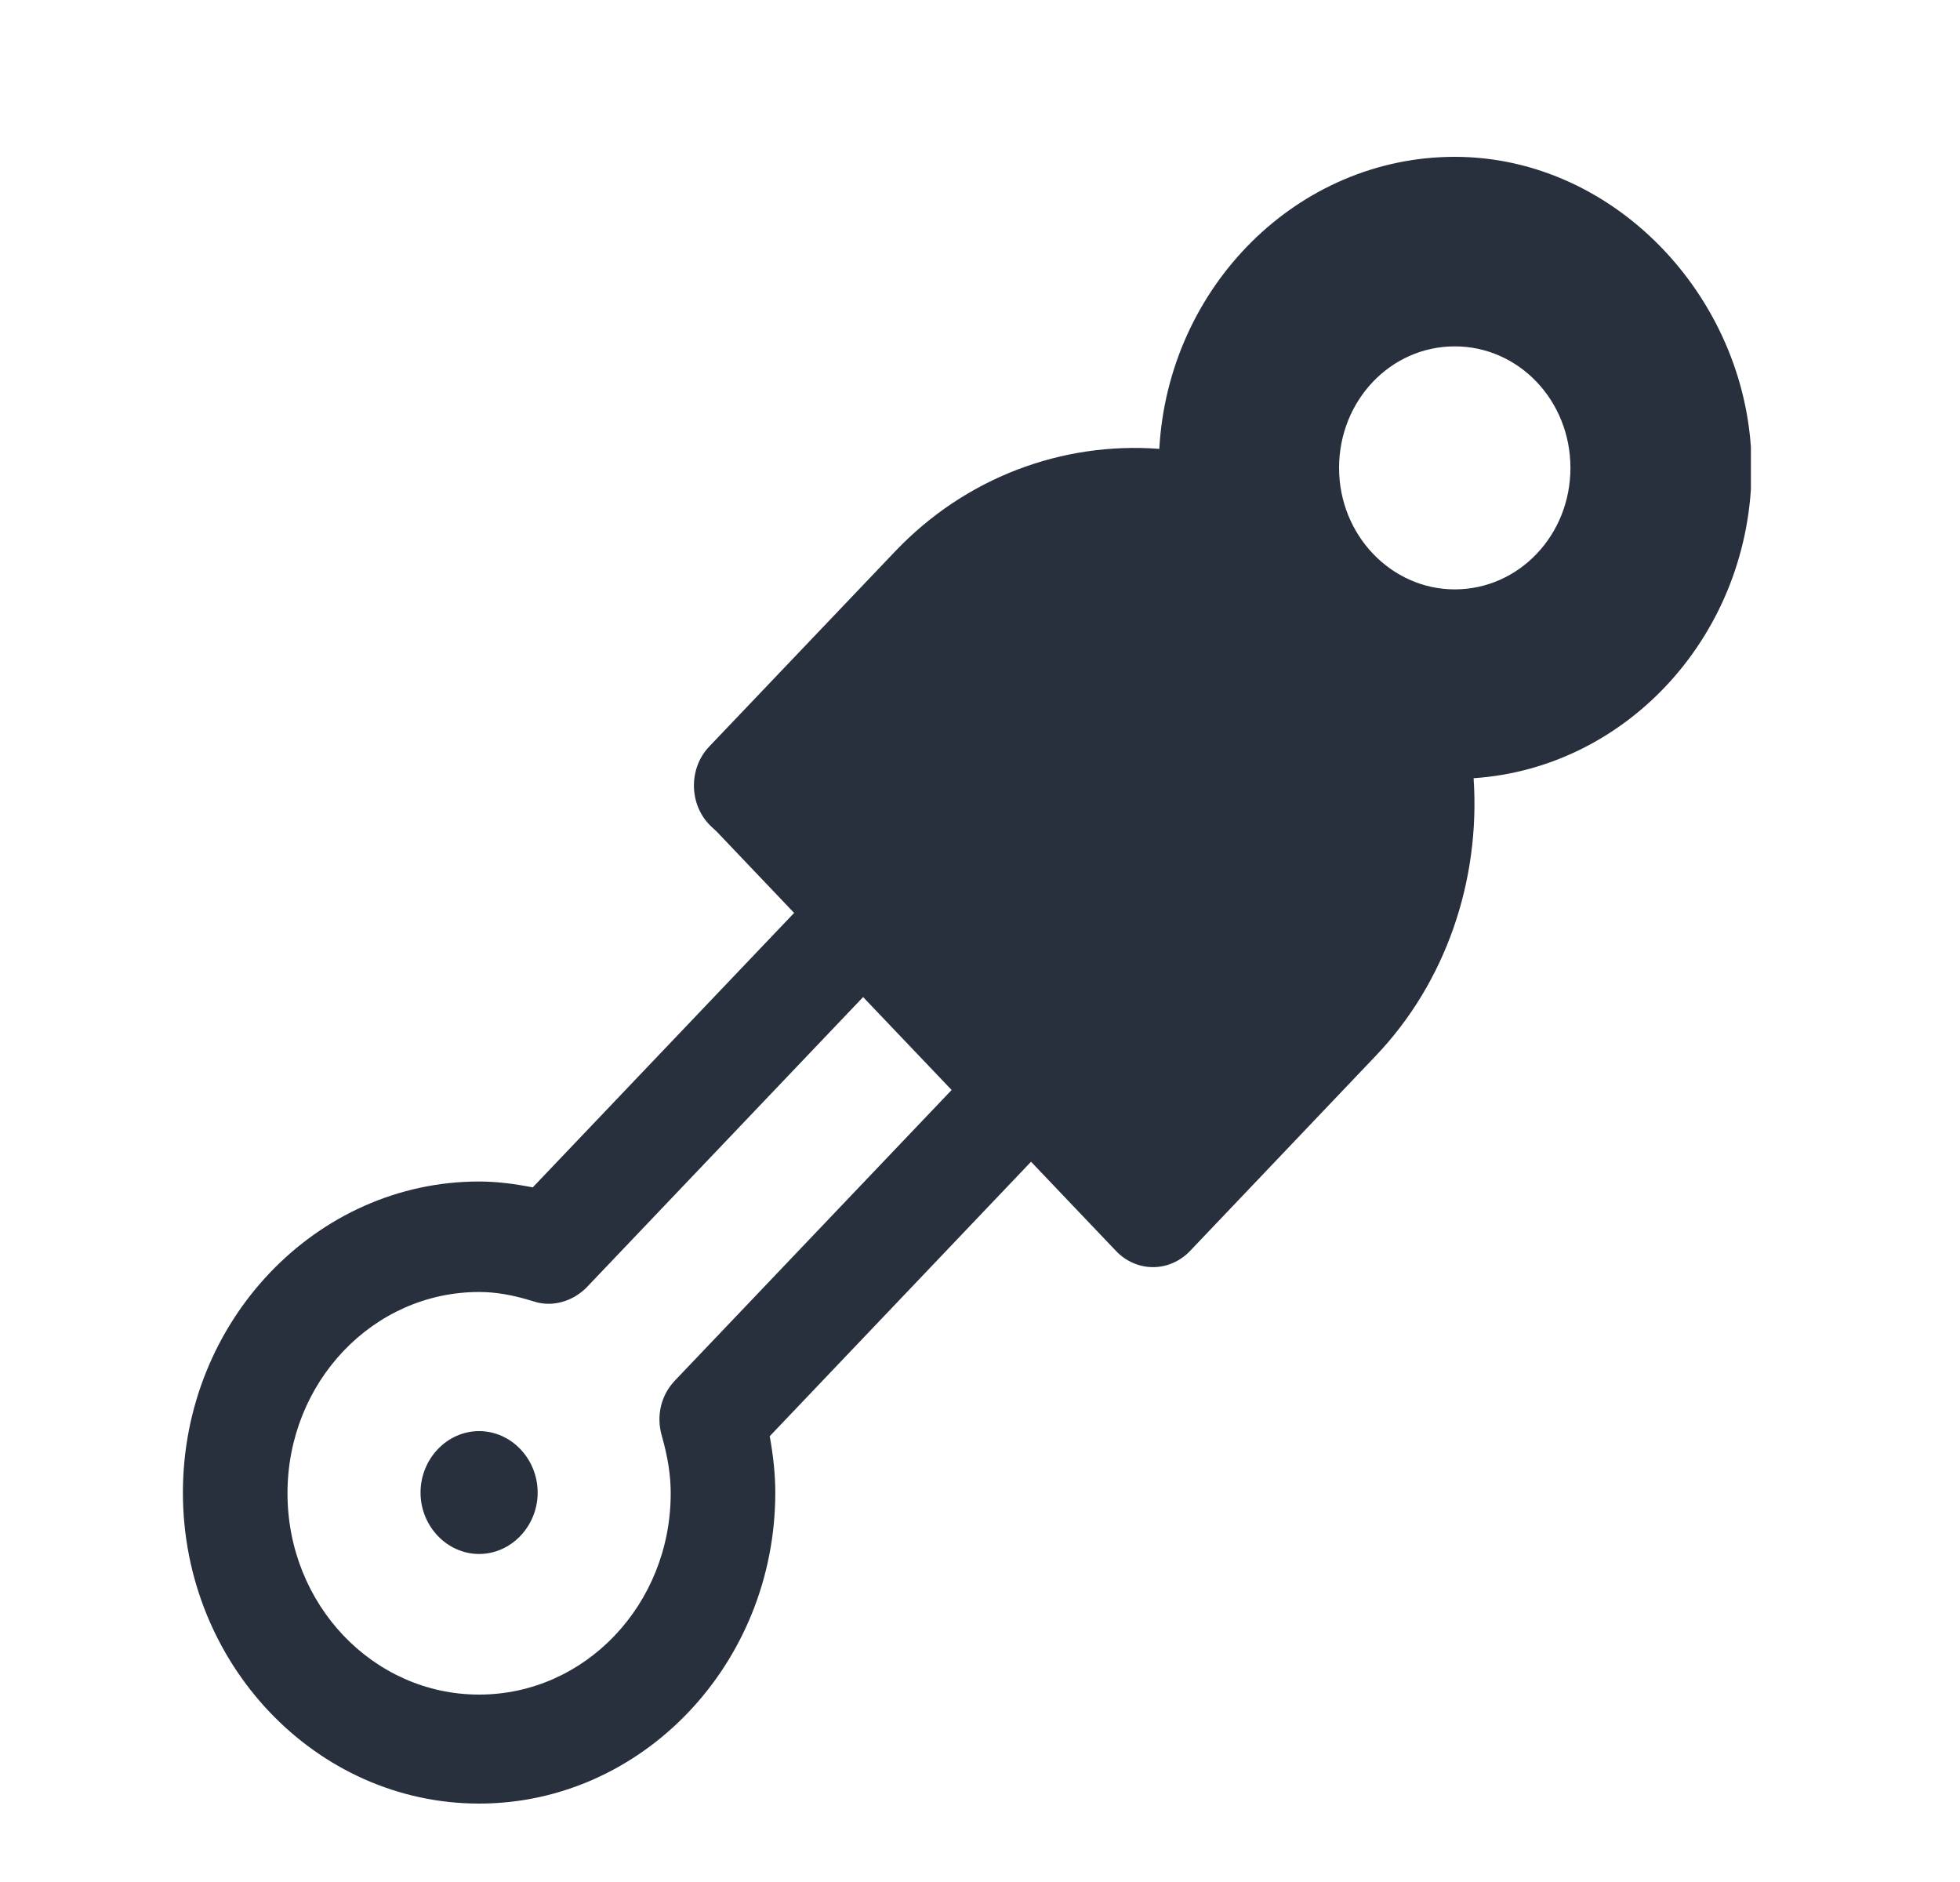 <svg width="25" height="24" viewBox="0 0 25 24" fill="none" xmlns="http://www.w3.org/2000/svg">
<g clip-path="url(#clip0_48_1743)">
<path d="M18.555 2C16.555 2 14.902 3.652 14.787 5.724C13.551 5.631 12.316 6.088 11.418 7.031L9.053 9.513C9.053 9.513 9.053 9.513 9.044 9.523C8.787 9.793 8.787 10.242 9.044 10.512C9.08 10.55 9.115 10.578 9.142 10.605L10.129 11.642L6.795 15.142C6.555 15.095 6.333 15.067 6.111 15.067C4.031 15.067 2.333 16.849 2.333 19.034C2.333 21.218 4.031 23 6.111 23C8.191 23 9.889 21.218 9.889 19.034C9.889 18.8 9.862 18.558 9.818 18.315L13.151 14.815L14.236 15.954C14.36 16.084 14.529 16.159 14.707 16.159C14.884 16.159 15.053 16.084 15.178 15.954L17.551 13.461C18.44 12.528 18.884 11.231 18.796 9.924C20.769 9.793 22.342 8.067 22.342 5.967C22.342 3.867 20.636 2 18.555 2ZM8.609 17.605C8.431 17.792 8.369 18.053 8.44 18.305C8.52 18.585 8.555 18.819 8.555 19.043C8.555 20.462 7.462 21.61 6.111 21.61C4.76 21.61 3.667 20.462 3.667 19.043C3.667 17.624 4.76 16.476 6.111 16.476C6.324 16.476 6.547 16.514 6.813 16.598C7.044 16.672 7.302 16.598 7.48 16.42L11.009 12.715L12.138 13.9L8.609 17.605ZM18.555 7.516C17.747 7.516 17.08 6.825 17.08 5.967C17.08 5.108 17.738 4.417 18.555 4.417C19.373 4.417 20.031 5.108 20.031 5.967C20.031 6.825 19.373 7.516 18.555 7.516Z" fill="#29303D"/>
<path d="M6.111 19.817C5.702 19.817 5.364 19.463 5.364 19.034C5.364 18.604 5.702 18.25 6.111 18.25C6.52 18.25 6.858 18.604 6.858 19.034C6.858 19.463 6.52 19.817 6.111 19.817Z" fill="#29303D"/>
</g>
<defs>
<clipPath id="clip0_48_1743">
<rect width="20" height="21" fill="white" transform="translate(2.333 2)"/>
</clipPath>
</defs>
</svg>
